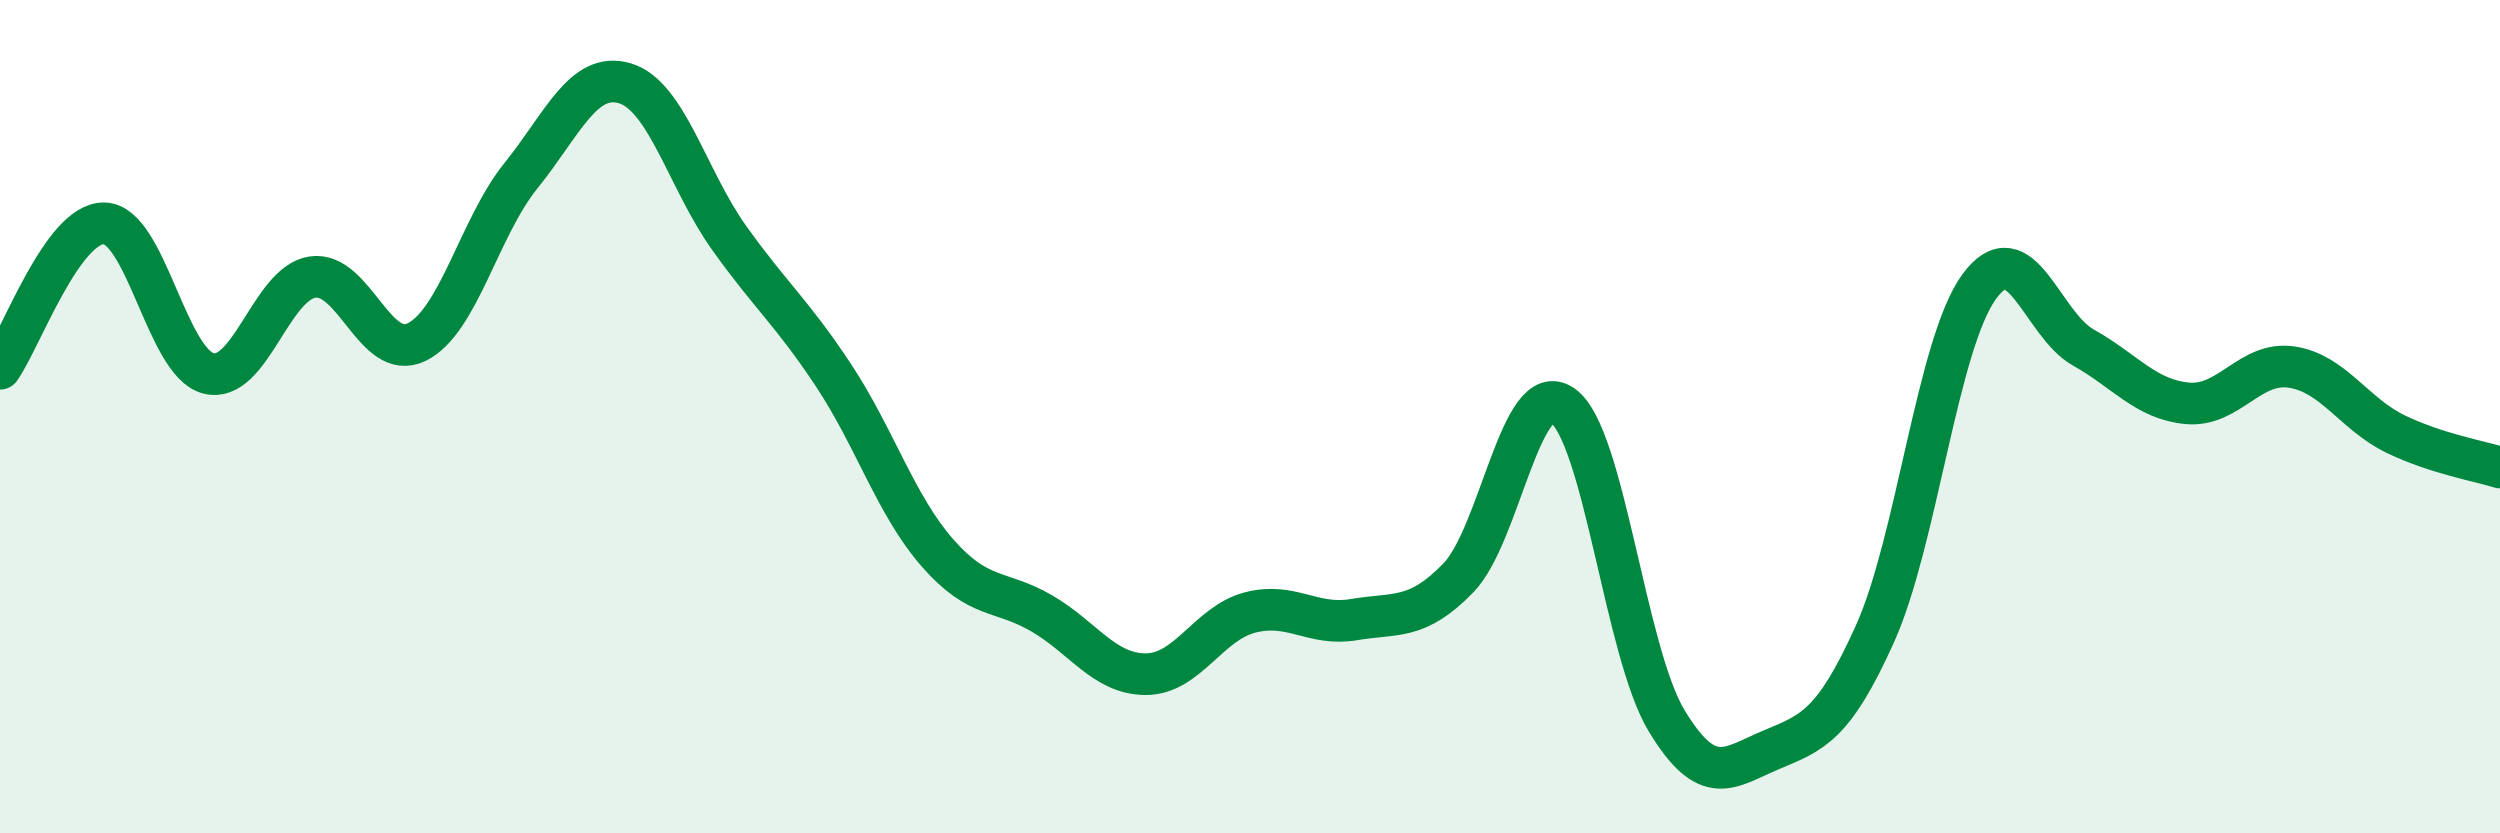
    <svg width="60" height="20" viewBox="0 0 60 20" xmlns="http://www.w3.org/2000/svg">
      <path
        d="M 0,8.85 C 0.5,8.15 1.5,5.34 2.5,5.36 C 3.5,5.38 4,8.7 5,8.96 C 6,9.22 6.5,6.8 7.5,6.65 C 8.5,6.5 9,8.7 10,8.21 C 11,7.72 11.5,5.46 12.5,4.22 C 13.5,2.98 14,1.7 15,2 C 16,2.3 16.5,4.31 17.5,5.71 C 18.5,7.11 19,7.49 20,9 C 21,10.51 21.5,12.13 22.5,13.27 C 23.5,14.41 24,14.14 25,14.72 C 26,15.3 26.5,16.18 27.5,16.18 C 28.5,16.18 29,14.96 30,14.7 C 31,14.44 31.5,15.04 32.5,14.87 C 33.5,14.7 34,14.9 35,13.87 C 36,12.84 36.5,9.04 37.5,9.73 C 38.5,10.42 39,15.65 40,17.3 C 41,18.95 41.5,18.42 42.5,18 C 43.5,17.58 44,17.43 45,15.21 C 46,12.99 46.5,8.25 47.5,6.88 C 48.5,5.51 49,7.78 50,8.34 C 51,8.9 51.5,9.59 52.5,9.68 C 53.5,9.77 54,8.66 55,8.81 C 56,8.96 56.5,9.94 57.5,10.42 C 58.5,10.9 59.5,11.06 60,11.22L60 20L0 20Z"
        fill="#008740"
        opacity="0.1"
        stroke-linecap="round"
        stroke-linejoin="round"
      />
      <path
        d="M 0,8.85 C 0.5,8.15 1.5,5.34 2.5,5.36 C 3.5,5.38 4,8.7 5,8.96 C 6,9.22 6.5,6.8 7.5,6.65 C 8.5,6.5 9,8.7 10,8.21 C 11,7.72 11.5,5.46 12.5,4.22 C 13.5,2.98 14,1.7 15,2 C 16,2.3 16.5,4.31 17.5,5.71 C 18.5,7.11 19,7.49 20,9 C 21,10.51 21.5,12.13 22.5,13.27 C 23.5,14.41 24,14.14 25,14.72 C 26,15.3 26.5,16.18 27.5,16.18 C 28.5,16.18 29,14.96 30,14.7 C 31,14.44 31.5,15.04 32.5,14.87 C 33.5,14.7 34,14.9 35,13.87 C 36,12.84 36.5,9.04 37.5,9.73 C 38.5,10.42 39,15.65 40,17.3 C 41,18.95 41.5,18.42 42.5,18 C 43.5,17.58 44,17.43 45,15.21 C 46,12.99 46.5,8.25 47.5,6.88 C 48.5,5.51 49,7.78 50,8.34 C 51,8.9 51.5,9.59 52.5,9.68 C 53.5,9.77 54,8.66 55,8.81 C 56,8.96 56.5,9.94 57.5,10.42 C 58.5,10.9 59.5,11.06 60,11.22"
        stroke="#008740"
        stroke-width="1"
        fill="none"
        stroke-linecap="round"
        stroke-linejoin="round"
      />
    </svg>
  